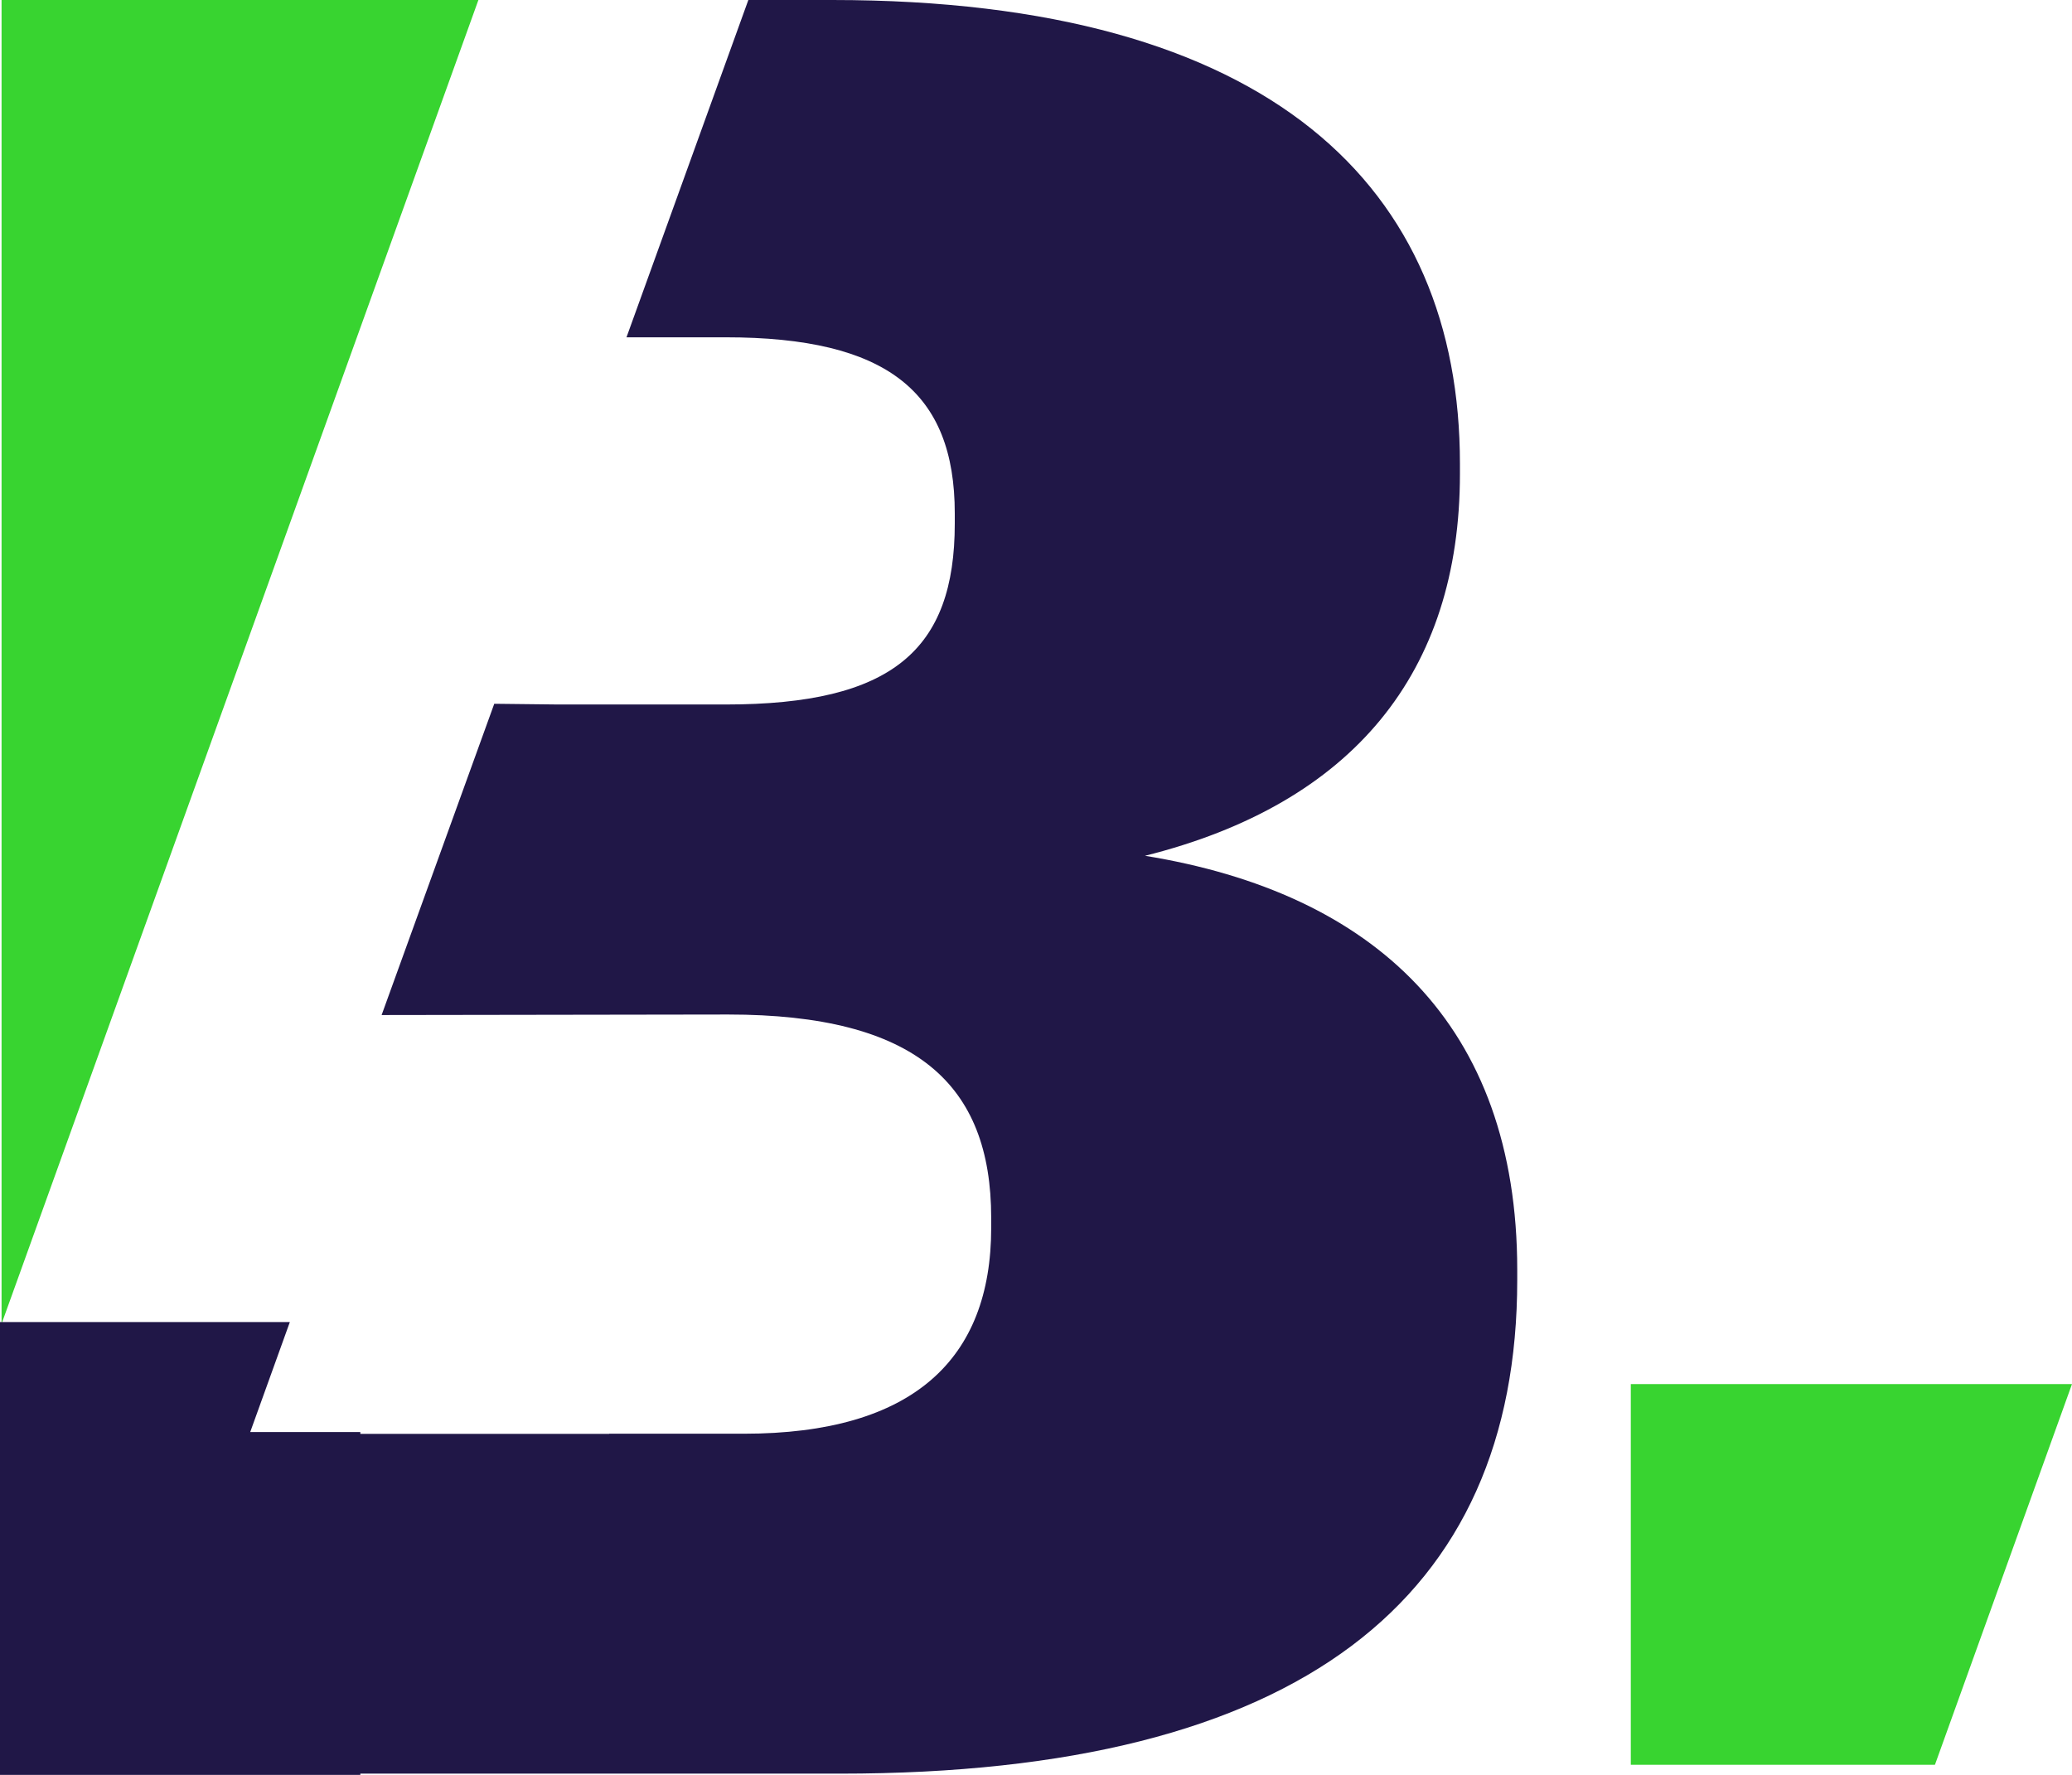 <?xml version="1.0" encoding="UTF-8"?>
<svg id="Layer_2" data-name="Layer 2" xmlns="http://www.w3.org/2000/svg" viewBox="0 0 317.47 272">
  <defs>
    <style>
      .cls-1 {
        fill: #201747;
      }

      .cls-1, .cls-2 {
        stroke-width: 0px;
      }

      .cls-2 {
        fill: #38d430;
      }
    </style>
  </defs>
  <g id="Layer_1-2" data-name="Layer 1">
    <g>
      <polygon class="cls-2" points="317.47 212.1 249.87 212.1 249.87 270.44 296.47 270.44 317.47 212.1"/>
      <polygon class="cls-2" points="73.3 0 .24 0 .24 202.87 73.3 0"/>
      <path class="cls-1" d="M175.41,131.15c31.93-7.99,48.28-28.13,48.28-58.55v-1.51C223.7,28.89,194.97,0,127.53,0h-12.87l-18.67,51.69h15.19c24.73,0,35.11,8.37,35.11,27v1.52c0,19.39-9.57,27.75-35.11,27.75h-25.67l-9.78-.11-17.26,47.7,53.1-.08c28.73,0,40.3,10.64,40.3,31.17v1.52c0,20.14-11.97,31.55-37.91,31.55h-20.62v.02h-38.13v-.28h-16.87l6.07-16.85H0v69.39h55.21v-.19h73.52c70.62,0,103.74-26.99,103.74-75.66v-1.51c0-37.64-21.95-57.79-57.06-63.49Z"/>
    </g>
  </g>
</svg>